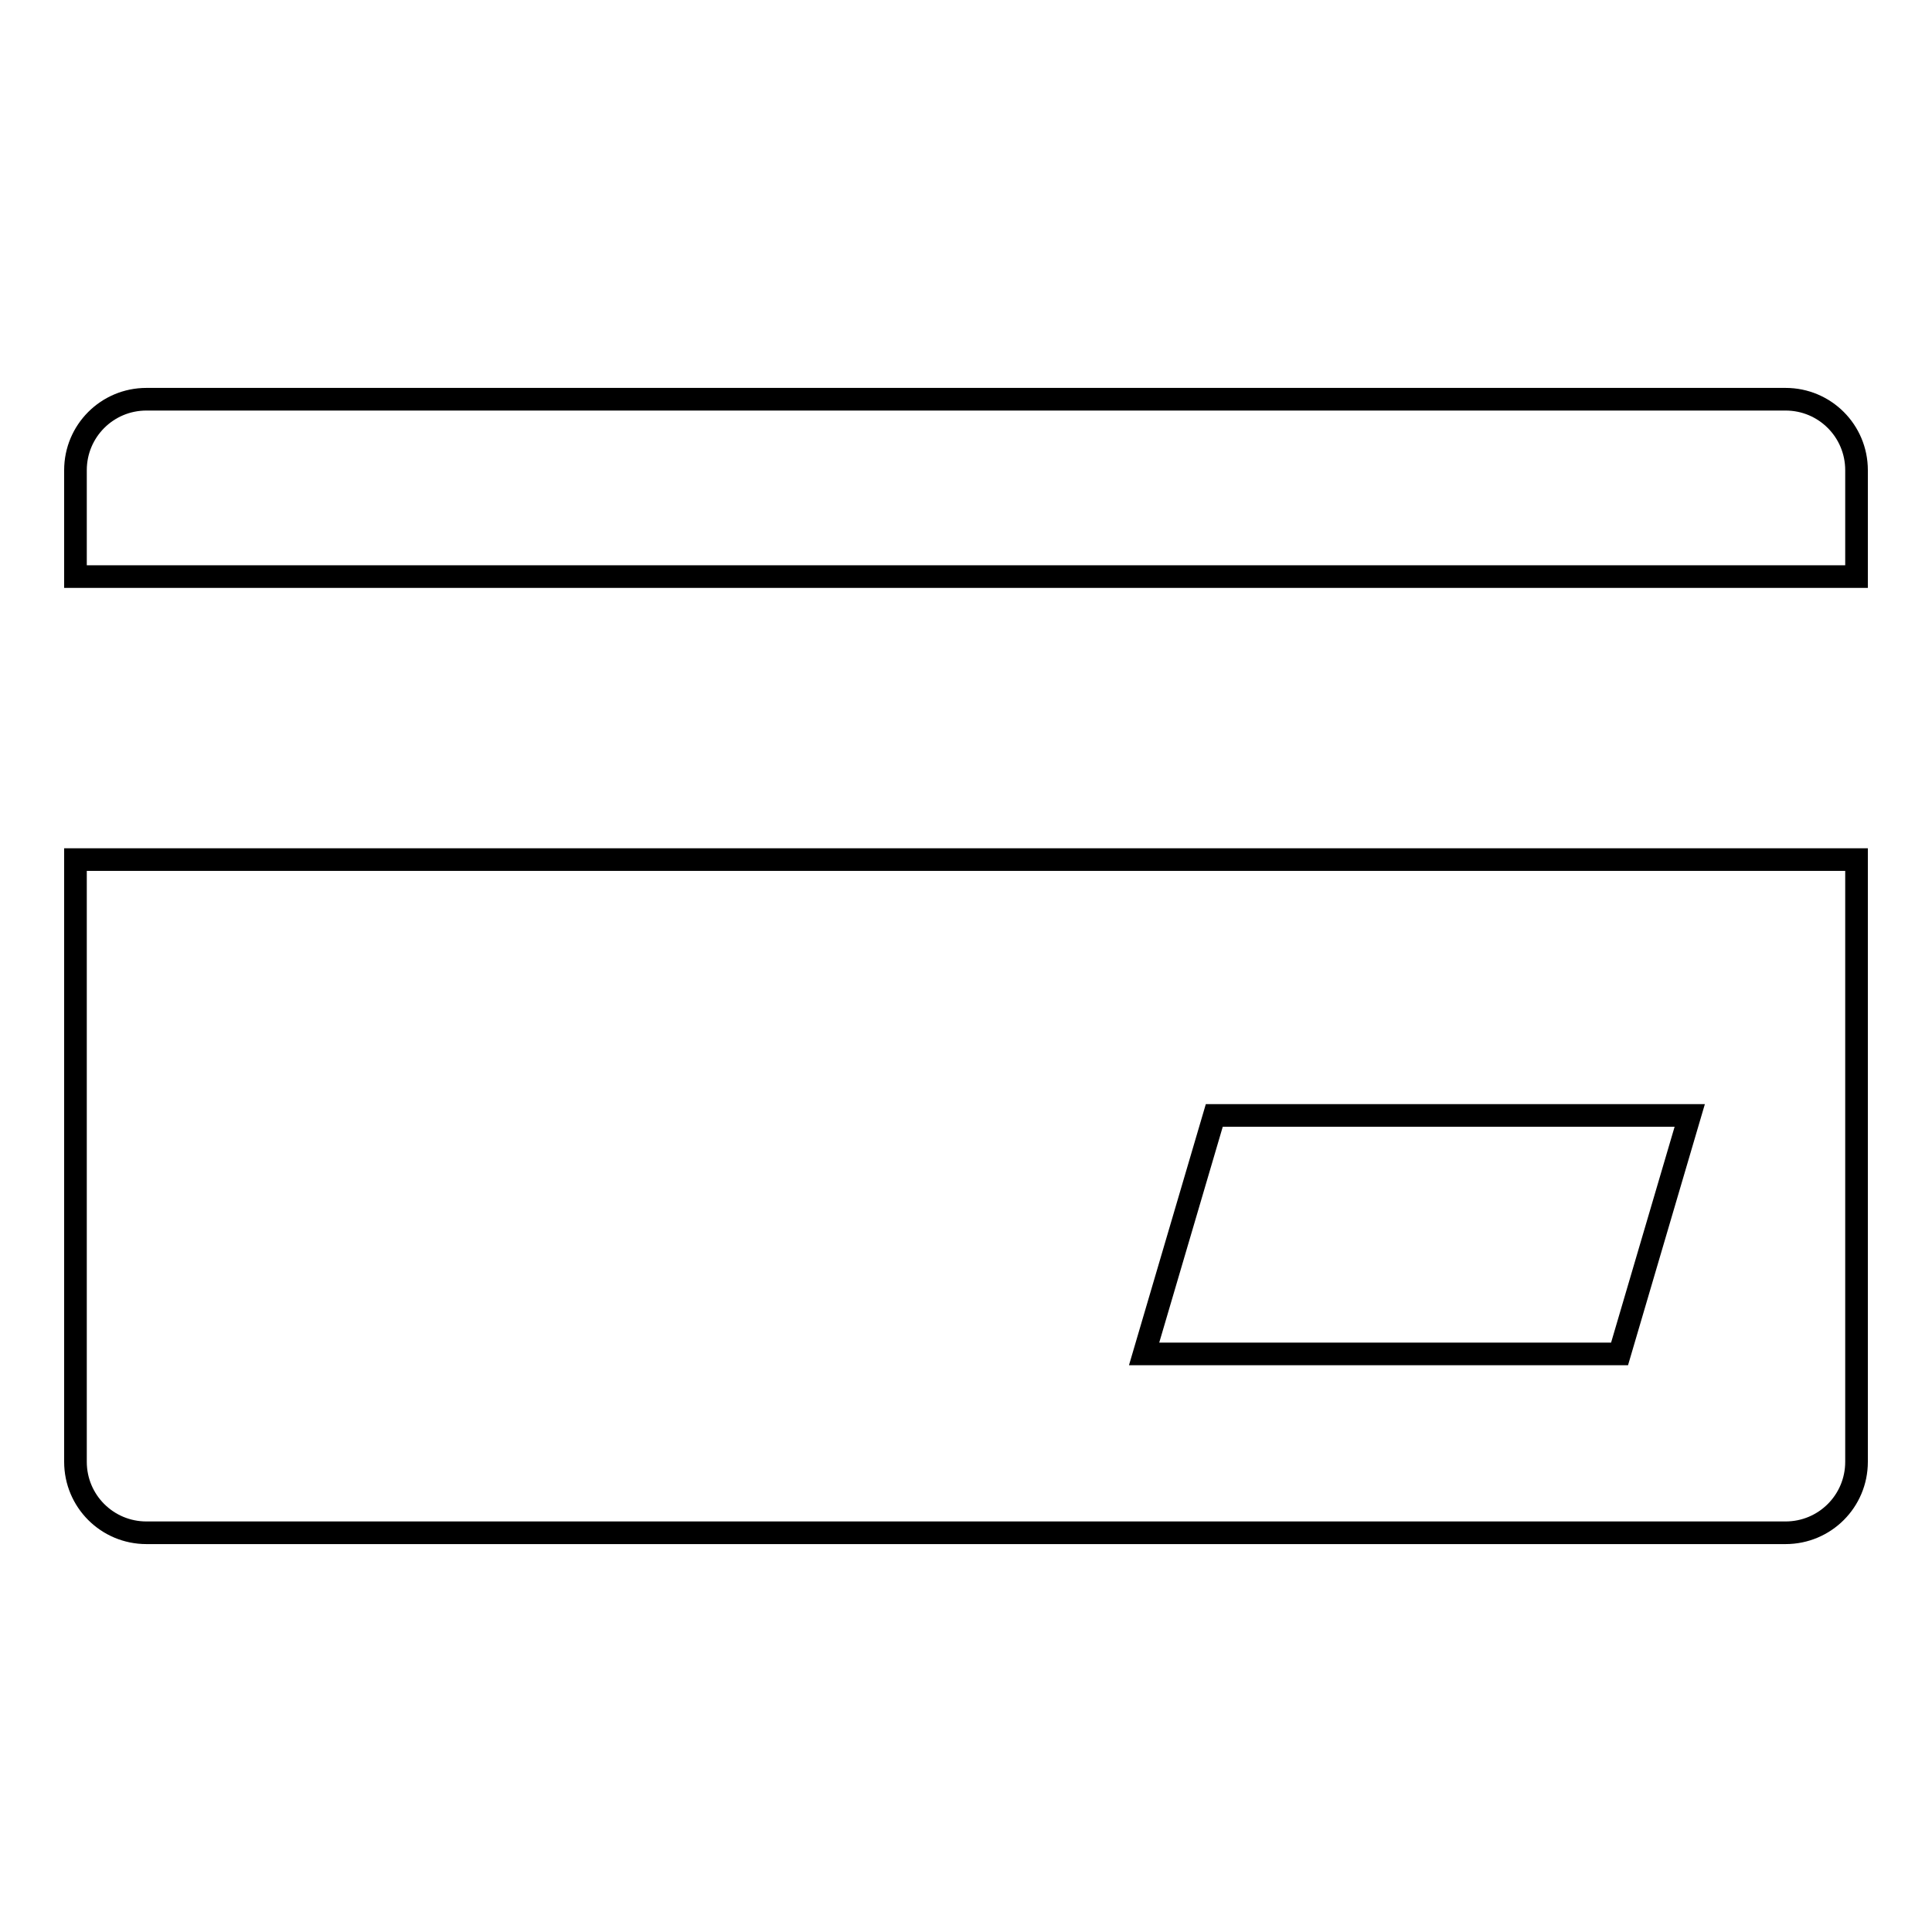 <?xml version="1.0" encoding="utf-8"?>
<!-- Svg Vector Icons : http://www.onlinewebfonts.com/icon -->
<!DOCTYPE svg PUBLIC "-//W3C//DTD SVG 1.1//EN" "http://www.w3.org/Graphics/SVG/1.1/DTD/svg11.dtd">
<svg version="1.1" xmlns="http://www.w3.org/2000/svg" xmlns:xlink="http://www.w3.org/1999/xlink" x="0px" y="0px" viewBox="0 0 256 256" enable-background="new 0 0 256 256" xml:space="preserve">
<g><g><path stroke-width="3" fill-opacity="0" stroke="#000000"  d="M246,76.4V62.3c0-5.2-4.2-9.4-9.4-9.4H19.4c-5.2,0-9.4,4.2-9.4,9.4v14.1H246z"/><path stroke-width="3" fill-opacity="0" stroke="#000000"  d="M10,113.9v79.8c0,5.2,4.2,9.4,9.4,9.4h217.2c5.2,0,9.4-4.2,9.4-9.4v-79.8H10z M214.6,179.4h-63l9.3-31.6h63L214.6,179.4z"/></g></g>
</svg>